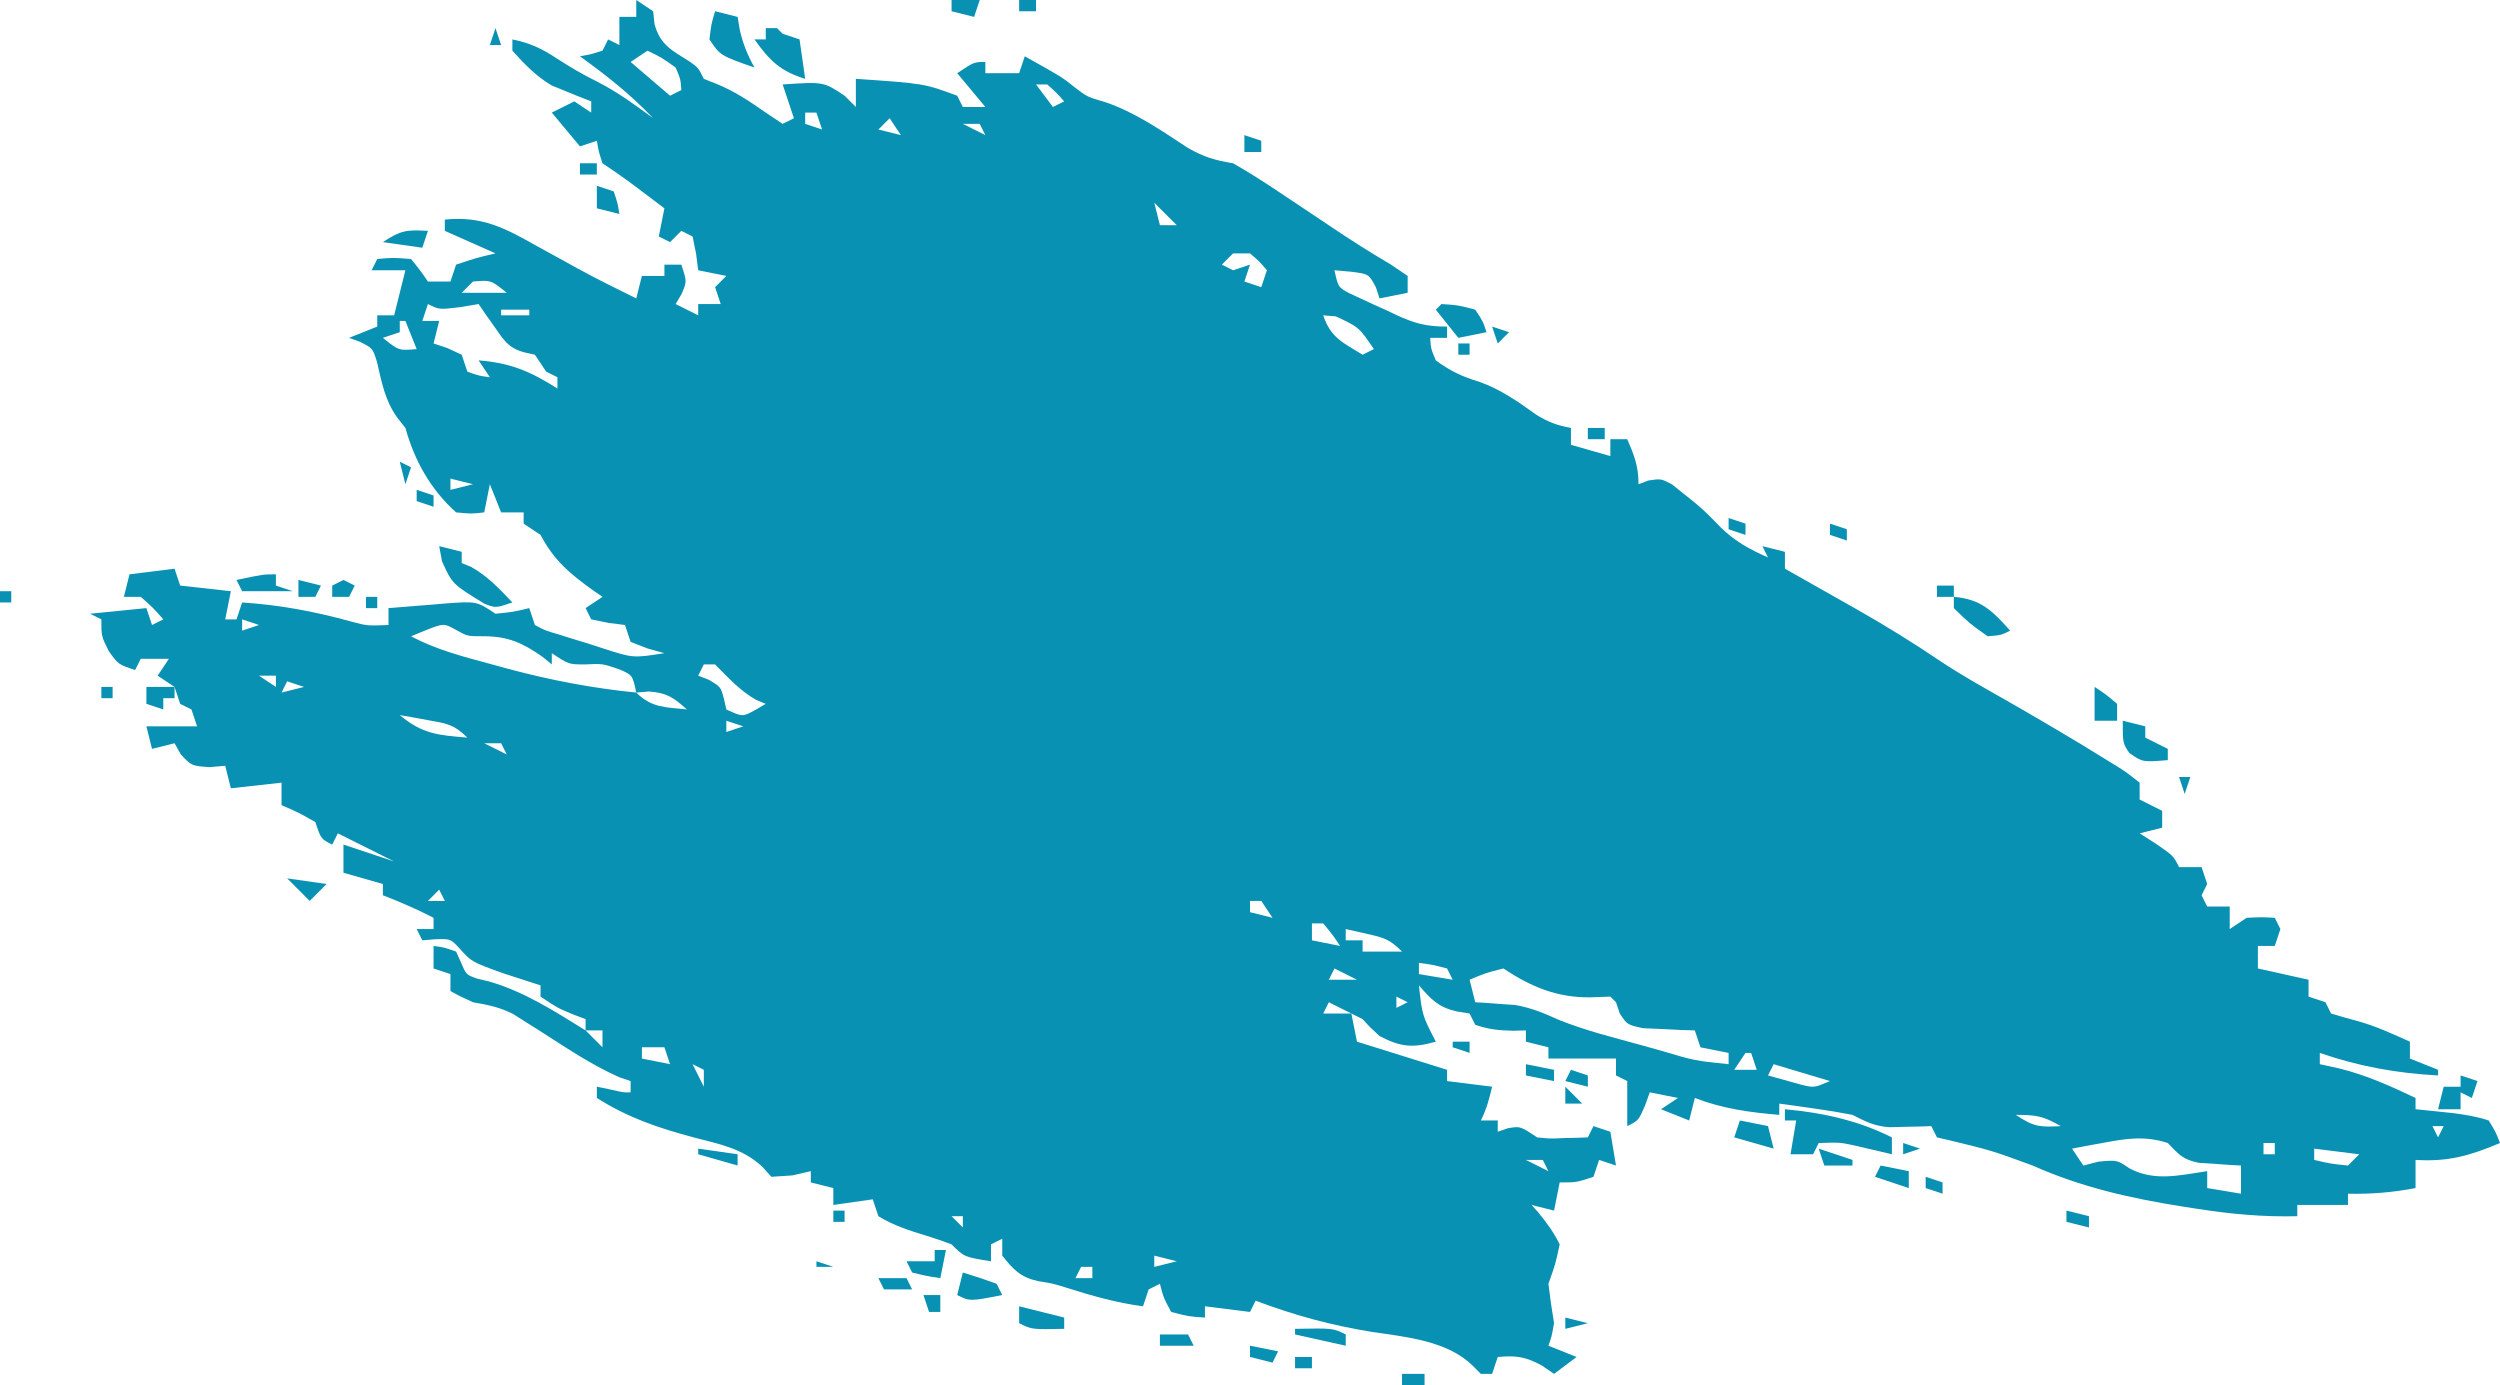 <?xml version="1.0" encoding="UTF-8"?>
<svg version="1.1" xmlns="http://www.w3.org/2000/svg" width="444" height="246">
<path d="M0 0 C0.99 0.66 1.98 1.32 3 2 C3.083 2.763 3.165 3.526 3.25 4.312 C4.275 7.986 6.27 8.914 9.406 10.887 C11 12 11 12 12 14 C13.083 14.433 13.083 14.433 14.188 14.875 C17.469 16.188 20.104 17.985 23 20 C23.99 20.66 24.98 21.32 26 22 C26.99 21.505 26.99 21.505 28 21 C27.01 18.03 27.01 18.03 26 15 C33.262 14.508 33.262 14.508 37 17 C37.99 17.99 37.99 17.99 39 19 C39 18.34 39 17.68 39 17 C39 16.01 39 15.02 39 14 C51.14 14.834 51.14 14.834 57 17 C57.33 17.66 57.66 18.32 58 19 C59.32 19 60.64 19 62 19 C60.35 17.02 58.7 15.04 57 13 C60 11 60 11 62 11 C62 11.66 62 12.32 62 13 C63.98 13 65.96 13 68 13 C68.33 12.01 68.66 11.02 69 10 C75.613 13.688 75.613 13.688 77.938 15.562 C80.101 17.21 80.101 17.21 83.438 18.188 C88.751 20.035 93.272 23.199 97.949 26.258 C100.818 27.896 102.795 28.476 106 29 C108.759 30.584 111.36 32.231 114 34 C115.19 34.793 116.38 35.586 117.57 36.379 C119.542 37.692 121.511 39.008 123.476 40.33 C126.911 42.637 130.368 44.844 133.938 46.938 C134.948 47.618 135.959 48.299 137 49 C137 49.99 137 50.98 137 52 C134.525 52.495 134.525 52.495 132 53 C131.794 52.361 131.588 51.721 131.375 51.062 C130.105 48.651 130.105 48.651 126.875 48.25 C125.926 48.167 124.978 48.085 124 48 C124.662 51.013 124.662 51.013 126.602 52.062 C127.269 52.372 127.937 52.681 128.625 53 C129.344 53.335 130.064 53.67 130.805 54.016 C131.891 54.503 131.891 54.503 133 55 C133.642 55.304 134.284 55.608 134.945 55.922 C138.276 57.45 140.258 58 144 58 C144 58.66 144 59.32 144 60 C143.01 60 142.02 60 141 60 C141.122 61.915 141.122 61.915 142 64 C144.518 65.871 146.743 66.924 149.75 67.812 C153.601 69.22 156.535 71.28 159.852 73.66 C161.945 74.966 163.59 75.558 166 76 C166 76.99 166 77.98 166 79 C168.31 79.66 170.62 80.32 173 81 C173 80.01 173 79.02 173 78 C173.99 78 174.98 78 176 78 C177.257 80.906 178 82.796 178 86 C178.579 85.781 179.158 85.562 179.754 85.336 C182 85 182 85 183.965 86.039 C184.616 86.562 185.267 87.086 185.938 87.625 C186.984 88.458 186.984 88.458 188.051 89.309 C190 91 190 91 192.625 93.688 C195.218 96.212 197.707 97.545 201 99 C200.67 98.34 200.34 97.68 200 97 C201.32 97.33 202.64 97.66 204 98 C204 98.99 204 99.98 204 101 C204.589 101.332 205.178 101.664 205.785 102.006 C208.504 103.542 211.221 105.084 213.938 106.625 C214.864 107.147 215.79 107.669 216.744 108.207 C221.909 111.143 226.899 114.221 231.813 117.558 C235.501 119.99 239.345 122.137 243.188 124.312 C249.241 127.79 255.27 131.295 261.188 135 C261.781 135.361 262.375 135.723 262.987 136.095 C264.605 137.125 264.605 137.125 267 139 C267 139.99 267 140.98 267 142 C268.32 142.66 269.64 143.32 271 144 C271 144.99 271 145.98 271 147 C269.68 147.33 268.36 147.66 267 148 C267.969 148.619 268.939 149.238 269.938 149.875 C273 152 273 152 274 154 C275.32 154 276.64 154 278 154 C278.33 154.99 278.66 155.98 279 157 C278.67 157.66 278.34 158.32 278 159 C278.33 159.66 278.66 160.32 279 161 C280.32 161 281.64 161 283 161 C283 162.32 283 163.64 283 165 C284.485 164.01 284.485 164.01 286 163 C288.688 162.875 288.688 162.875 291 163 C291.33 163.66 291.66 164.32 292 165 C291.67 165.99 291.34 166.98 291 168 C290.01 168 289.02 168 288 168 C288 169.32 288 170.64 288 172 C290.97 172.66 293.94 173.32 297 174 C297 174.99 297 175.98 297 177 C297.99 177.33 298.98 177.66 300 178 C300.33 178.66 300.66 179.32 301 180 C302.664 180.499 304.33 180.991 306.012 181.426 C309.142 182.33 312.03 183.666 315 185 C315 185.99 315 186.98 315 188 C316.65 188.66 318.3 189.32 320 190 C320 190.33 320 190.66 320 191 C312.609 190.592 306.002 189.415 299 187 C299 187.66 299 188.32 299 189 C300.134 189.248 301.269 189.495 302.438 189.75 C307.225 190.932 311.561 192.883 316 195 C316 195.66 316 196.32 316 197 C316.603 197.061 317.207 197.121 317.828 197.184 C318.627 197.267 319.427 197.351 320.25 197.438 C321.433 197.559 321.433 197.559 322.641 197.684 C324.849 197.98 326.886 198.295 329 199 C330.25 201.062 330.25 201.062 331 203 C325.64 205.257 321.802 206.363 316 206 C316 207.65 316 209.3 316 211 C311.936 211.774 308.136 212.098 304 212 C304 212.66 304 213.32 304 214 C301.03 214 298.06 214 295 214 C295 214.66 295 215.32 295 216 C288.939 216.147 283.235 215.625 277.25 214.688 C275.934 214.484 275.934 214.484 274.591 214.277 C265.287 212.796 256.63 210.853 248 207 C240.714 204.331 240.714 204.331 233.195 202.508 C232.471 202.34 231.746 202.173 231 202 C230.67 201.34 230.34 200.68 230 200 C229.325 200.023 228.649 200.046 227.953 200.07 C227.061 200.088 226.169 200.106 225.25 200.125 C224.368 200.148 223.487 200.171 222.578 200.195 C219.808 199.985 218.447 199.242 216 198 C213.761 197.562 211.509 197.191 209.25 196.875 C207.494 196.624 207.494 196.624 205.703 196.367 C204.811 196.246 203.919 196.125 203 196 C203 196.66 203 197.32 203 198 C197.727 197.555 192.982 196.916 188 195 C187.67 196.32 187.34 197.64 187 199 C185.35 198.34 183.7 197.68 182 197 C183.485 196.01 183.485 196.01 185 195 C183.35 194.67 181.7 194.34 180 194 C179.711 194.804 179.423 195.609 179.125 196.438 C178 199 178 199 176 200 C176 197.36 176 194.72 176 192 C175.34 191.67 174.68 191.34 174 191 C174 190.01 174 189.02 174 188 C170.04 188 166.08 188 162 188 C162 187.34 162 186.68 162 186 C160.68 185.67 159.36 185.34 158 185 C158 184.34 158 183.68 158 183 C156.886 183.031 156.886 183.031 155.75 183.062 C153.269 183.006 151.329 182.832 149 182 C148.67 181.34 148.34 180.68 148 180 C146.855 179.814 146.855 179.814 145.688 179.625 C142.405 178.862 141.179 177.501 139 175 C139.582 180.309 139.582 180.309 142 185 C137.947 186.158 135.737 185.967 132 184 C130.312 182.438 130.312 182.438 129 181 C128.34 180.67 127.68 180.34 127 180 C127.33 181.65 127.66 183.3 128 185 C135.92 187.475 135.92 187.475 144 190 C144 190.66 144 191.32 144 192 C146.64 192.33 149.28 192.66 152 193 C151.494 195.169 151 197 150 199 C150.99 199 151.98 199 153 199 C153 199.66 153 200.32 153 201 C153.598 200.794 154.196 200.588 154.812 200.375 C157 200 157 200 160 202 C162.286 202.241 162.286 202.241 164.688 202.125 C165.496 202.107 166.304 202.089 167.137 202.07 C167.752 202.047 168.366 202.024 169 202 C169.33 201.34 169.66 200.68 170 200 C170.99 200.33 171.98 200.66 173 201 C173.33 202.98 173.66 204.96 174 207 C173.01 206.67 172.02 206.34 171 206 C170.67 206.99 170.34 207.98 170 209 C167 210 167 210 164 210 C163.67 211.65 163.34 213.3 163 215 C161.68 214.67 160.36 214.34 159 214 C159.576 214.636 159.576 214.636 160.164 215.285 C161.691 217.142 162.942 218.838 164 221 C163.25 224.5 163.25 224.5 162 228 C162.278 230.341 162.605 232.676 163 235 C162.562 237.438 162.562 237.438 162 239 C163.65 239.66 165.3 240.32 167 241 C165.68 241.99 164.36 242.98 163 244 C162.278 243.505 161.556 243.01 160.812 242.5 C157.852 240.921 156.287 240.718 153 241 C152.67 241.99 152.34 242.98 152 244 C151.34 244 150.68 244 150 244 C149.539 243.538 149.079 243.076 148.604 242.6 C144.124 238.132 136.759 237.445 130.75 236.562 C123.548 235.41 116.835 233.594 110 231 C109.67 231.66 109.34 232.32 109 233 C106.36 232.67 103.72 232.34 101 232 C101 232.66 101 233.32 101 234 C98.125 233.812 98.125 233.812 95 233 C93.625 230.438 93.625 230.438 93 228 C92.34 228.33 91.68 228.66 91 229 C90.67 229.99 90.34 230.98 90 232 C85.308 231.383 80.962 230.14 76.465 228.719 C73.988 227.949 73.988 227.949 71.336 227.523 C68.212 226.824 66.966 225.475 65 223 C65 222.01 65 221.02 65 220 C64.34 220.33 63.68 220.66 63 221 C63 221.99 63 222.98 63 224 C58.25 223.25 58.25 223.25 56 221 C54.562 220.445 53.099 219.951 51.625 219.5 C48.593 218.567 45.711 217.672 43 216 C42.67 215.01 42.34 214.02 42 213 C39.69 213.33 37.38 213.66 35 214 C35 213.01 35 212.02 35 211 C33.68 210.67 32.36 210.34 31 210 C31 209.34 31 208.68 31 208 C29.391 208.371 29.391 208.371 27.75 208.75 C26.512 208.833 25.275 208.915 24 209 C23.465 208.407 22.93 207.814 22.379 207.203 C18.833 203.919 14.791 203.215 10.188 202 C3.879 200.313 -1.462 198.506 -7 195 C-7 194.34 -7 193.68 -7 193 C-6.196 193.165 -5.391 193.33 -4.562 193.5 C-2.272 194.032 -2.272 194.032 -1 194 C-1 193.34 -1 192.68 -1 192 C-1.959 191.677 -1.959 191.677 -2.938 191.348 C-8.074 189.087 -12.685 185.916 -17.406 182.9 C-18.566 182.174 -18.566 182.174 -19.75 181.434 C-20.794 180.769 -20.794 180.769 -21.859 180.092 C-24.238 178.879 -26.381 178.456 -29 178 C-31.312 176.938 -31.312 176.938 -33 176 C-33 175.01 -33 174.02 -33 173 C-33.99 172.67 -34.98 172.34 -36 172 C-36 170.68 -36 169.36 -36 168 C-34.125 168.25 -34.125 168.25 -32 169 C-31.706 169.648 -31.412 170.297 -31.109 170.965 C-30.198 173.119 -30.198 173.119 -28.258 173.801 C-27.554 173.97 -26.85 174.139 -26.125 174.312 C-19.84 176.137 -14.533 179.583 -9 183 C-9 182.34 -9 181.68 -9 181 C-9.763 180.711 -10.526 180.423 -11.312 180.125 C-14 179 -14 179 -17 177 C-17 176.34 -17 175.68 -17 175 C-17.603 174.807 -18.207 174.613 -18.828 174.414 C-19.627 174.154 -20.427 173.893 -21.25 173.625 C-22.039 173.37 -22.828 173.115 -23.641 172.852 C-29.277 170.817 -29.277 170.817 -31.438 168.375 C-32.991 166.728 -32.991 166.728 -35.688 166.812 C-36.451 166.874 -37.214 166.936 -38 167 C-38.33 166.34 -38.66 165.68 -39 165 C-38.01 165 -37.02 165 -36 165 C-36 164.34 -36 163.68 -36 163 C-38.937 161.477 -41.917 160.199 -45 159 C-45 158.34 -45 157.68 -45 157 C-47.31 156.34 -49.62 155.68 -52 155 C-52 153.35 -52 151.7 -52 150 C-49.03 150.99 -46.06 151.98 -43 153 C-46.3 151.35 -49.6 149.7 -53 148 C-53.33 148.66 -53.66 149.32 -54 150 C-56 149 -56 149 -57 146 C-60 144.291 -60 144.291 -63 143 C-63 141.68 -63 140.36 -63 139 C-65.97 139.33 -68.94 139.66 -72 140 C-72.495 138.02 -72.495 138.02 -73 136 C-73.928 136.083 -74.856 136.165 -75.812 136.25 C-79 136 -79 136 -80.875 134 C-81.246 133.34 -81.618 132.68 -82 132 C-83.32 132.33 -84.64 132.66 -86 133 C-86.33 131.68 -86.66 130.36 -87 129 C-84.03 129 -81.06 129 -78 129 C-78.33 128.01 -78.66 127.02 -79 126 C-79.66 125.67 -80.32 125.34 -81 125 C-81.33 124.01 -81.66 123.02 -82 122 C-82.99 121.34 -83.98 120.68 -85 120 C-84.34 119.01 -83.68 118.02 -83 117 C-84.65 117 -86.3 117 -88 117 C-88.495 117.99 -88.495 117.99 -89 119 C-92 118 -92 118 -93.688 115.625 C-95 113 -95 113 -95 110 C-95.66 109.67 -96.32 109.34 -97 109 C-92.05 108.505 -92.05 108.505 -87 108 C-86.67 108.99 -86.34 109.98 -86 111 C-85.01 110.505 -85.01 110.505 -84 110 C-85.812 107.938 -85.812 107.938 -88 106 C-88.99 106 -89.98 106 -91 106 C-90.67 104.68 -90.34 103.36 -90 102 C-87.36 101.67 -84.72 101.34 -82 101 C-81.67 101.99 -81.34 102.98 -81 104 C-78.03 104.33 -75.06 104.66 -72 105 C-72.33 106.65 -72.66 108.3 -73 110 C-72.34 110 -71.68 110 -71 110 C-70.505 108.515 -70.505 108.515 -70 107 C-63.317 107.429 -57.12 108.599 -50.664 110.379 C-47.807 111.151 -47.807 111.151 -44 111 C-44 110.01 -44 109.02 -44 108 C-41.396 107.778 -38.793 107.572 -36.188 107.375 C-35.45 107.311 -34.712 107.246 -33.951 107.18 C-28.34 106.773 -28.34 106.773 -25 109 C-21.858 108.685 -21.858 108.685 -19 108 C-18.67 108.99 -18.34 109.98 -18 111 C-16.164 111.989 -16.164 111.989 -13.887 112.641 C-13.051 112.906 -12.215 113.172 -11.354 113.445 C-10.034 113.844 -10.034 113.844 -8.688 114.25 C-7.819 114.531 -6.951 114.812 -6.057 115.102 C-0.573 116.886 -0.573 116.886 5 116 C4.031 115.732 3.061 115.464 2.062 115.188 C1.052 114.796 0.041 114.404 -1 114 C-1.33 113.01 -1.66 112.02 -2 111 C-3.454 110.814 -3.454 110.814 -4.938 110.625 C-5.948 110.419 -6.959 110.213 -8 110 C-8.33 109.34 -8.66 108.68 -9 108 C-8.01 107.34 -7.02 106.68 -6 106 C-6.543 105.625 -7.085 105.25 -7.645 104.863 C-11.78 101.905 -14.59 99.567 -17 95 C-18.485 94.01 -18.485 94.01 -20 93 C-20 92.34 -20 91.68 -20 91 C-21.32 91 -22.64 91 -24 91 C-24.66 89.35 -25.32 87.7 -26 86 C-26.33 87.65 -26.66 89.3 -27 91 C-29.27 91.258 -29.27 91.258 -32 91 C-36.546 86.901 -39.367 81.852 -41 76 C-41.481 75.39 -41.962 74.781 -42.457 74.152 C-44.659 71.08 -45.2 67.88 -46.059 64.242 C-46.815 61.834 -46.815 61.834 -49.098 60.695 C-50.039 60.351 -50.039 60.351 -51 60 C-49.35 59.34 -47.7 58.68 -46 58 C-46 57.34 -46 56.68 -46 56 C-45.01 56 -44.02 56 -43 56 C-42.34 53.36 -41.68 50.72 -41 48 C-42.98 48 -44.96 48 -47 48 C-46.505 47.01 -46.505 47.01 -46 46 C-43.188 45.75 -43.188 45.75 -40 46 C-38.375 48 -38.375 48 -37 50 C-35.68 50 -34.36 50 -33 50 C-32.67 49.01 -32.34 48.02 -32 47 C-28.438 45.812 -28.438 45.812 -25 45 C-29.455 43.02 -29.455 43.02 -34 41 C-34 40.34 -34 39.68 -34 39 C-27.355 38.322 -23.273 40.521 -17.562 43.75 C-15.939 44.641 -14.315 45.532 -12.691 46.422 C-11.522 47.071 -11.522 47.071 -10.329 47.732 C-6.93 49.582 -3.472 51.294 0 53 C0.33 51.68 0.66 50.36 1 49 C2.32 49 3.64 49 5 49 C5 48.34 5 47.68 5 47 C5.99 47 6.98 47 8 47 C9 50 9 50 8.062 52.188 C7.712 52.786 7.361 53.384 7 54 C8.32 54.66 9.64 55.32 11 56 C11 55.34 11 54.68 11 54 C12.32 54 13.64 54 15 54 C14.67 53.01 14.34 52.02 14 51 C14.99 50.01 14.99 50.01 16 49 C14.35 48.67 12.7 48.34 11 48 C10.876 47.031 10.752 46.061 10.625 45.062 C10.316 43.547 10.316 43.547 10 42 C9.34 41.67 8.68 41.34 8 41 C7.01 41.99 7.01 41.99 6 43 C5.34 42.67 4.68 42.34 4 42 C4.33 40.35 4.66 38.7 5 37 C3.73 36.041 2.459 35.083 1.188 34.125 C0.48 33.591 -0.228 33.058 -0.957 32.508 C-2.605 31.292 -4.296 30.136 -6 29 C-6.688 26.875 -6.688 26.875 -7 25 C-8.485 25.495 -8.485 25.495 -10 26 C-11.65 24.02 -13.3 22.04 -15 20 C-13.68 19.34 -12.36 18.68 -11 18 C-10.01 18.66 -9.02 19.32 -8 20 C-8 19.34 -8 18.68 -8 18 C-8.742 17.711 -9.485 17.422 -10.25 17.125 C-11.611 16.568 -11.611 16.568 -13 16 C-13.99 15.598 -13.99 15.598 -15 15.188 C-17.806 13.522 -19.826 11.416 -22 9 C-22 8.34 -22 7.68 -22 7 C-18.912 7.618 -16.743 8.64 -14.125 10.375 C-11.747 11.914 -9.49 13.25 -6.938 14.5 C-3.324 16.345 -0.26 18.588 3 21 C-0.97 16.782 -5.308 13.388 -10 10 C-9.361 9.876 -8.721 9.752 -8.062 9.625 C-7.382 9.419 -6.701 9.213 -6 9 C-5.67 8.34 -5.34 7.68 -5 7 C-4.01 7.495 -4.01 7.495 -3 8 C-3 6.35 -3 4.7 -3 3 C-2.01 3 -1.02 3 0 3 C0 2.01 0 1.02 0 0 Z M2 9 C1.01 9.66 0.02 10.32 -1 11 C1.31 12.98 3.62 14.96 6 17 C6.66 16.67 7.32 16.34 8 16 C7.878 14.085 7.878 14.085 7 12 C4.521 10.229 4.521 10.229 2 9 Z M71 15 C71.99 16.32 72.98 17.64 74 19 C74.66 18.67 75.32 18.34 76 18 C74.625 16.458 74.625 16.458 73 15 C72.34 15 71.68 15 71 15 Z M30 20 C30 20.66 30 21.32 30 22 C30.99 22.33 31.98 22.66 33 23 C32.67 22.01 32.34 21.02 32 20 C31.34 20 30.68 20 30 20 Z M45 21 C44.34 21.66 43.68 22.32 43 23 C44.32 23.33 45.64 23.66 47 24 C46.34 23.01 45.68 22.02 45 21 Z M58 22 C59.98 22.99 59.98 22.99 62 24 C61.67 23.34 61.34 22.68 61 22 C60.01 22 59.02 22 58 22 Z M92 36 C92.33 37.32 92.66 38.64 93 40 C93.99 40 94.98 40 96 40 C94.68 38.68 93.36 37.36 92 36 Z M106 45 C105.34 45.66 104.68 46.32 104 47 C104.99 47.495 104.99 47.495 106 48 C106.99 47.67 107.98 47.34 109 47 C108.67 47.99 108.34 48.98 108 50 C108.99 50.33 109.98 50.66 111 51 C111.33 50.01 111.66 49.02 112 48 C110.688 46.438 110.688 46.438 109 45 C108.01 45 107.02 45 106 45 Z M-29 50 C-29.66 50.66 -30.32 51.32 -31 52 C-28.36 52 -25.72 52 -23 52 C-25.815 49.723 -25.815 49.723 -29 50 Z M-37 54 C-37.33 54.99 -37.66 55.98 -38 57 C-37.01 57 -36.02 57 -35 57 C-35.33 58.32 -35.66 59.64 -36 61 C-35.196 61.268 -34.391 61.536 -33.562 61.812 C-32.717 62.204 -31.871 62.596 -31 63 C-30.67 63.99 -30.34 64.98 -30 66 C-27.985 66.733 -27.985 66.733 -26 67 C-26.66 66.01 -27.32 65.02 -28 64 C-22.293 64.466 -18.841 65.938 -14 69 C-14 68.34 -14 67.68 -14 67 C-14.66 66.67 -15.32 66.34 -16 66 C-16.66 65.01 -17.32 64.02 -18 63 C-18.634 62.857 -19.268 62.714 -19.922 62.566 C-22.791 61.784 -23.571 60.341 -25.25 57.938 C-25.771 57.204 -26.292 56.471 -26.828 55.715 C-27.215 55.149 -27.602 54.583 -28 54 C-29.671 54.278 -29.671 54.278 -31.375 54.562 C-35 55 -35 55 -37 54 Z M-24 55 C-24 55.33 -24 55.66 -24 56 C-22.35 56 -20.7 56 -19 56 C-19 55.67 -19 55.34 -19 55 C-20.65 55 -22.3 55 -24 55 Z M122 56 C123.333 60 125.496 60.838 129 63 C129.66 62.67 130.32 62.34 131 62 C128.371 58.12 128.371 58.12 124.25 56.188 C123.136 56.095 123.136 56.095 122 56 Z M-42 57 C-42 57.66 -42 58.32 -42 59 C-42.99 59.33 -43.98 59.66 -45 60 C-42.185 62.277 -42.185 62.277 -39 62 C-39.66 60.35 -40.32 58.7 -41 57 C-41.33 57 -41.66 57 -42 57 Z M-33 85 C-33 85.66 -33 86.32 -33 87 C-31.68 86.67 -30.36 86.34 -29 86 C-30.32 85.67 -31.64 85.34 -33 85 Z M-70 110 C-70 110.66 -70 111.32 -70 112 C-69.01 111.67 -68.02 111.34 -67 111 C-67.99 110.67 -68.98 110.34 -70 110 Z M-37.25 111.875 C-38.611 112.432 -38.611 112.432 -40 113 C-35.422 115.443 -30.611 116.643 -25.625 118 C-24.646 118.268 -23.667 118.535 -22.658 118.811 C-15.141 120.812 -7.75 122.233 0 123 C-0.668 119.858 -0.668 119.858 -3.188 118.812 C-6.012 117.855 -6.012 117.855 -9.125 118 C-12 118 -12 118 -15 116 C-15 116.66 -15 117.32 -15 118 C-15.557 117.546 -16.114 117.093 -16.688 116.625 C-20.15 114.192 -22.791 113 -27.062 113 C-30 113 -30 113 -32 111.875 C-34.163 110.681 -34.163 110.681 -37.25 111.875 Z M12 118 C11.67 118.66 11.34 119.32 11 120 C11.639 120.248 12.279 120.495 12.938 120.75 C15 122 15 122 15.562 124.062 C15.707 124.702 15.851 125.341 16 126 C18.892 127.333 18.892 127.333 21.188 126.062 C21.786 125.712 22.384 125.361 23 125 C22.443 124.773 21.886 124.546 21.312 124.312 C18.381 122.649 16.374 120.374 14 118 C13.34 118 12.68 118 12 118 Z M-67 120 C-65.515 120.99 -65.515 120.99 -64 122 C-64 121.34 -64 120.68 -64 120 C-64.99 120 -65.98 120 -67 120 Z M-62 121 C-62.33 121.66 -62.66 122.32 -63 123 C-61.68 122.67 -60.36 122.34 -59 122 C-59.99 121.67 -60.98 121.34 -62 121 Z M0 123 C2.762 125.762 5.207 125.579 9 126 C6.64 123.903 5.454 123.031 2.25 122.812 C1.508 122.874 0.765 122.936 0 123 Z M-42 127 C-37.969 130.387 -35.143 130.571 -30 131 C-32.421 128.579 -33.801 128.472 -37.125 127.875 C-38.035 127.707 -38.945 127.54 -39.883 127.367 C-40.581 127.246 -41.28 127.125 -42 127 Z M16 128 C16 128.66 16 129.32 16 130 C16.99 129.67 17.98 129.34 19 129 C18.01 128.67 17.02 128.34 16 128 Z M-72 131 C-72 134 -72 134 -72 134 Z M-27 132 C-25.02 132.99 -25.02 132.99 -23 134 C-23.33 133.34 -23.66 132.68 -24 132 C-24.99 132 -25.98 132 -27 132 Z M-35 158 C-35.66 158.66 -36.32 159.32 -37 160 C-36.01 160 -35.02 160 -34 160 C-34.33 159.34 -34.66 158.68 -35 158 Z M109 160 C109 160.66 109 161.32 109 162 C110.32 162.33 111.64 162.66 113 163 C112.34 162.01 111.68 161.02 111 160 C110.34 160 109.68 160 109 160 Z M120 164 C120 164.99 120 165.98 120 167 C121.65 167.33 123.3 167.66 125 168 C123.637 165.96 123.637 165.96 122 164 C121.34 164 120.68 164 120 164 Z M126 165 C126 165.66 126 166.32 126 167 C126.99 167 127.98 167 129 167 C129 167.66 129 168.32 129 169 C131.31 169 133.62 169 136 169 C133.802 166.802 132.825 166.541 129.875 165.875 C128.596 165.586 127.317 165.298 126 165 Z M139 171 C139 171.66 139 172.32 139 173 C141.97 173.495 141.97 173.495 145 174 C144.67 173.34 144.34 172.68 144 172 C141.473 171.344 141.473 171.344 139 171 Z M124 172 C123.67 172.66 123.34 173.32 123 174 C124.65 174 126.3 174 128 174 C126.68 173.34 125.36 172.68 124 172 Z M154 172 C150.837 172.804 150.837 172.804 148 174 C148.33 175.32 148.66 176.64 149 178 C149.641 178.037 150.281 178.075 150.941 178.113 C151.806 178.179 152.671 178.245 153.562 178.312 C154.833 178.4 154.833 178.4 156.129 178.488 C158.962 178.993 161.227 179.943 163.834 181.124 C168.657 183.074 173.741 184.307 178.75 185.688 C180.453 186.168 180.453 186.168 182.191 186.658 C188.012 188.386 188.012 188.386 194 189 C194 188.34 194 187.68 194 187 C191.525 186.505 191.525 186.505 189 186 C188.505 184.515 188.505 184.515 188 183 C187.157 182.974 186.314 182.948 185.445 182.922 C183.802 182.837 183.802 182.837 182.125 182.75 C181.034 182.704 179.944 182.657 178.82 182.609 C176 182 176 182 174.68 180.016 C174.455 179.35 174.231 178.685 174 178 C173.67 177.67 173.34 177.34 173 177 C171.237 177.062 171.237 177.062 169.438 177.125 C163.548 177.21 158.847 175.232 154 172 Z M135 177 C135 177.66 135 178.32 135 179 C135.66 178.67 136.32 178.34 137 178 C136.34 177.67 135.68 177.34 135 177 Z M123 178 C122.67 178.66 122.34 179.32 122 180 C123.65 180 125.3 180 127 180 C125.68 179.34 124.36 178.68 123 178 Z M-9 183 C-8.01 183.99 -7.02 184.98 -6 186 C-6 185.01 -6 184.02 -6 183 C-6.99 183 -7.98 183 -9 183 Z M1 186 C1 186.66 1 187.32 1 188 C3.475 188.495 3.475 188.495 6 189 C5.67 188.01 5.34 187.02 5 186 C3.68 186 2.36 186 1 186 Z M197 187 C196.01 188.485 196.01 188.485 195 190 C196.32 190 197.64 190 199 190 C198.67 189.01 198.34 188.02 198 187 C197.67 187 197.34 187 197 187 Z M10 189 C10.66 190.32 11.32 191.64 12 193 C12 192.01 12 191.02 12 190 C11.34 189.67 10.68 189.34 10 189 Z M202 189 C201.67 189.66 201.34 190.32 201 191 C202.258 191.351 203.516 191.701 204.812 192.062 C205.52 192.26 206.228 192.457 206.957 192.66 C209.192 193.196 209.192 193.196 212 192 C208.7 191.01 205.4 190.02 202 189 Z M12 197 C13 199 13 199 13 199 Z M245 198 C248.228 200.152 249.284 200.201 253 200 C249.912 198.235 248.767 198 245 198 Z M319 200 C319.33 200.66 319.66 201.32 320 202 C320.33 201.34 320.66 200.68 321 200 C320.34 200 319.68 200 319 200 Z M260.688 202.938 C259.085 203.229 259.085 203.229 257.449 203.527 C256.237 203.761 256.237 203.761 255 204 C255.99 205.485 255.99 205.485 257 207 C258.33 206.66 258.33 206.66 259.688 206.312 C263 206 263 206 265.188 207.5 C269.665 209.888 274.106 208.711 279 208 C279 208.99 279 209.98 279 211 C281.97 211.495 281.97 211.495 285 212 C285 210.35 285 208.7 285 207 C284.313 206.963 283.626 206.925 282.918 206.887 C282.017 206.821 281.116 206.755 280.188 206.688 C278.848 206.6 278.848 206.6 277.48 206.512 C274.597 205.917 274.003 205.045 272 203 C268.002 201.699 264.773 202.174 260.688 202.938 Z M289 203 C289 203.66 289 204.32 289 205 C289.66 205 290.32 205 291 205 C291 204.34 291 203.68 291 203 C290.34 203 289.68 203 289 203 Z M298 204 C298 204.66 298 205.32 298 206 C300.901 206.678 300.901 206.678 304 207 C304.66 206.34 305.32 205.68 306 205 C303.36 204.67 300.72 204.34 298 204 Z M158 206 C159.98 206.99 159.98 206.99 162 208 C161.67 207.34 161.34 206.68 161 206 C160.01 206 159.02 206 158 206 Z M56 216 C56.66 216.66 57.32 217.32 58 218 C58 217.34 58 216.68 58 216 C57.34 216 56.68 216 56 216 Z M92 223 C92 223.66 92 224.32 92 225 C93.32 224.67 94.64 224.34 96 224 C94.68 223.67 93.36 223.34 92 223 Z M79 225 C78.67 225.66 78.34 226.32 78 227 C78.99 227 79.98 227 81 227 C81 226.34 81 225.68 81 225 C80.34 225 79.68 225 79 225 Z " fill="#0891b2" transform="translate(113,0)"/>
<path d="M0 0 C6.689 0.608 12.953 1.976 19 5 C19 5.99 19 6.98 19 8 C18.397 7.856 17.793 7.711 17.172 7.562 C16.373 7.377 15.573 7.191 14.75 7 C13.961 6.814 13.172 6.629 12.359 6.438 C9.744 5.878 9.744 5.878 6 6 C5.67 6.66 5.34 7.32 5 8 C3.68 8 2.36 8 1 8 C1.33 6.02 1.66 4.04 2 2 C1.34 2 0.68 2 0 2 C0 1.34 0 0.68 0 0 Z " fill="#0891b2" transform="translate(317,197)"/>
<path d="M0 0 C1.32 0.33 2.64 0.66 4 1 C4 1.66 4 2.32 4 3 C4.835 3.34 4.835 3.34 5.688 3.688 C8.632 5.359 10.682 7.553 13 10 C10 11 10 11 8.027 10.215 C2.332 6.734 2.332 6.734 0.5 2.688 C0.335 1.801 0.17 0.914 0 0 Z " fill="#0891b2" transform="translate(78,97)"/>
<path d="M0 0 C0.66 0 1.32 0 2 0 C2.33 0.33 2.66 0.66 3 1 C3.99 1.33 4.98 1.66 6 2 C6.33 4.31 6.66 6.62 7 9 C2.581 7.65 0.657 5.739 -2 2 C-1.34 2 -0.68 2 0 2 C0 1.34 0 0.68 0 0 Z " fill="#0891b2" transform="translate(136,5)"/>
<path d="M0 0 C1.98 0.495 1.98 0.495 4 1 C4.124 1.742 4.247 2.485 4.375 3.25 C4.955 5.801 5.737 7.727 7 10 C0.906 7.859 0.906 7.859 -1 5 C-0.688 2.312 -0.688 2.312 0 0 Z " fill="#0891b2" transform="translate(127,2)"/>
<path d="M0 0 C2.938 0.188 2.938 0.188 6 1 C7.375 3.062 7.375 3.062 8 5 C6.35 5.33 4.7 5.66 3 6 C1.68 4.35 0.36 2.7 -1 1 C-0.67 0.67 -0.34 0.34 0 0 Z " fill="#0891b2" transform="translate(256,54)"/>
<path d="M0 0 C4.833 0.414 6.827 2.464 10 6 C8.375 6.812 8.375 6.812 6 7 C2.75 4.688 2.75 4.688 0 2 C0 1.34 0 0.68 0 0 Z " fill="#0891b2" transform="translate(347,106)"/>
<path d="M0 0 C1.32 0.33 2.64 0.66 4 1 C4 1.66 4 2.32 4 3 C5.32 3.66 6.64 4.32 8 5 C8 5.66 8 6.32 8 7 C3.526 7.363 3.526 7.363 1.188 5.75 C0 4 0 4 0 0 Z " fill="#0891b2" transform="translate(377,128)"/>
<path d="M0 0 C1.65 0.33 3.3 0.66 5 1 C5.33 2.32 5.66 3.64 6 5 C3.69 4.34 1.38 3.68 -1 3 C-0.67 2.01 -0.34 1.02 0 0 Z " fill="#0891b2" transform="translate(309,199)"/>
<path d="M0 0 C0.99 0.33 1.98 0.66 3 1 C2.67 1.99 2.34 2.98 2 4 C1.34 3.67 0.68 3.34 0 3 C0 3.99 0 4.98 0 6 C-1.32 6 -2.64 6 -4 6 C-3.67 4.68 -3.34 3.36 -3 2 C-2.01 2 -1.02 2 0 2 C0 1.34 0 0.68 0 0 Z " fill="#0891b2" transform="translate(437,191)"/>
<path d="M0 0 C2.02 0.602 4.021 1.273 6 2 C6.33 2.66 6.66 3.32 7 4 C1.25 5.125 1.25 5.125 -1 4 C-0.67 2.68 -0.34 1.36 0 0 Z " fill="#0891b2" transform="translate(171,226)"/>
<path d="M0 0 C0.66 0 1.32 0 2 0 C1.67 1.65 1.34 3.3 1 5 C-1.438 4.625 -1.438 4.625 -4 4 C-4.33 3.34 -4.66 2.68 -5 2 C-3.35 2 -1.7 2 0 2 C0 1.34 0 0.68 0 0 Z " fill="#0891b2" transform="translate(166,222)"/>
<path d="M0 0 C2.64 0.66 5.28 1.32 8 2 C8 2.66 8 3.32 8 4 C2.25 4.125 2.25 4.125 0 3 C0 2.01 0 1.02 0 0 Z " fill="#0891b2" transform="translate(181,232)"/>
<path d="M0 0 C2 1.312 2 1.312 4 3 C4 3.99 4 4.98 4 6 C2.68 6 1.36 6 0 6 C0 4.02 0 2.04 0 0 Z " fill="#0891b2" transform="translate(372,122)"/>
<path d="M0 0 C0 0.66 0 1.32 0 2 C0.99 2.33 1.98 2.66 3 3 C0.03 3 -2.94 3 -6 3 C-6.33 2.34 -6.66 1.68 -7 1 C-2.25 0 -2.25 0 0 0 Z " fill="#0891b2" transform="translate(49,102)"/>
<path d="M0 0 C-0.33 0.99 -0.66 1.98 -1 3 C-3.31 2.67 -5.62 2.34 -8 2 C-4.772 -0.152 -3.716 -0.201 0 0 Z " fill="#0891b2" transform="translate(76,41)"/>
<path d="M0 0 C6.75 -0.125 6.75 -0.125 9 1 C9 1.66 9 2.32 9 3 C4.545 2.01 4.545 2.01 0 1 C0 0.67 0 0.34 0 0 Z " fill="#0891b2" transform="translate(230,236)"/>
<path d="M0 0 C1.65 0.33 3.3 0.66 5 1 C5 1.99 5 2.98 5 4 C3.02 3.34 1.04 2.68 -1 2 C-0.67 1.34 -0.34 0.68 0 0 Z " fill="#0891b2" transform="translate(334,207)"/>
<path d="M0 0 C2.31 0.33 4.62 0.66 7 1 C5.515 2.485 5.515 2.485 4 4 C2.68 2.68 1.36 1.36 0 0 Z " fill="#0891b2" transform="translate(51,156)"/>
<path d="M0 0 C1.65 0 3.3 0 5 0 C5 0.66 5 1.32 5 2 C4.34 2 3.68 2 3 2 C3 2.66 3 3.32 3 4 C2.01 3.67 1.02 3.34 0 3 C0 2.01 0 1.02 0 0 Z " fill="#0891b2" transform="translate(26,122)"/>
<path d="M0 0 C2.31 0.33 4.62 0.66 7 1 C7 1.66 7 2.32 7 3 C4.69 2.34 2.38 1.68 0 1 C0 0.67 0 0.34 0 0 Z " fill="#0891b2" transform="translate(124,204)"/>
<path d="M0 0 C2.475 0.495 2.475 0.495 5 1 C5 1.66 5 2.32 5 3 C3.35 2.67 1.7 2.34 0 2 C0 1.34 0 0.68 0 0 Z " fill="#0891b2" transform="translate(271,189)"/>
<path d="M0 0 C0.99 0.33 1.98 0.66 3 1 C3.688 3.062 3.688 3.062 4 5 C2.68 4.67 1.36 4.34 0 4 C0 2.68 0 1.36 0 0 Z " fill="#0891b2" transform="translate(106,33)"/>
<path d="M0 0 C1.65 0 3.3 0 5 0 C4.67 0.99 4.34 1.98 4 3 C2.68 2.67 1.36 2.34 0 2 C0 1.34 0 0.68 0 0 Z " fill="#0891b2" transform="translate(169,0)"/>
<path d="M0 0 C2.475 0.495 2.475 0.495 5 1 C4.67 1.66 4.34 2.32 4 3 C2.68 2.67 1.36 2.34 0 2 C0 1.34 0 0.68 0 0 Z " fill="#0891b2" transform="translate(222,239)"/>
<path d="M0 0 C1.65 0 3.3 0 5 0 C5.33 0.66 5.66 1.32 6 2 C4.02 2 2.04 2 0 2 C0 1.34 0 0.68 0 0 Z " fill="#0891b2" transform="translate(206,237)"/>
<path d="M0 0 C1.65 0 3.3 0 5 0 C5.33 0.66 5.66 1.32 6 2 C4.35 2 2.7 2 1 2 C0.67 1.34 0.34 0.68 0 0 Z " fill="#0891b2" transform="translate(156,227)"/>
<path d="M0 0 C1.98 0.66 3.96 1.32 6 2 C6 2.33 6 2.66 6 3 C4.35 3 2.7 3 1 3 C0.67 2.01 0.34 1.02 0 0 Z " fill="#0891b2" transform="translate(323,204)"/>
<path d="M0 0 C1.32 0.33 2.64 0.66 4 1 C3.67 1.66 3.34 2.32 3 3 C2.01 3 1.02 3 0 3 C0 2.01 0 1.02 0 0 Z " fill="#0891b2" transform="translate(53,103)"/>
<path d="M0 0 C0.99 0.33 1.98 0.66 3 1 C3 1.66 3 2.32 3 3 C1.68 2.67 0.36 2.34 -1 2 C-0.67 1.34 -0.34 0.68 0 0 Z " fill="#0891b2" transform="translate(279,190)"/>
<path d="M0 0 C1.32 0 2.64 0 4 0 C4 0.66 4 1.32 4 2 C2.68 2 1.36 2 0 2 C0 1.34 0 0.68 0 0 Z " fill="#0891b2" transform="translate(249,244)"/>
<path d="M0 0 C1.32 0.33 2.64 0.66 4 1 C4 1.66 4 2.32 4 3 C2.68 2.67 1.36 2.34 0 2 C0 1.34 0 0.68 0 0 Z " fill="#0891b2" transform="translate(367,215)"/>
<path d="M0 0 C0.66 0.33 1.32 0.66 2 1 C1.67 1.66 1.34 2.32 1 3 C0.01 3 -0.98 3 -2 3 C-2 2.34 -2 1.68 -2 1 C-1.34 0.67 -0.68 0.34 0 0 Z " fill="#0891b2" transform="translate(61,103)"/>
<path d="M0 0 C0.99 0.33 1.98 0.66 3 1 C3 1.66 3 2.32 3 3 C2.01 3 1.02 3 0 3 C0 2.01 0 1.02 0 0 Z " fill="#0891b2" transform="translate(221,24)"/>
<path d="M0 0 C1.32 0.33 2.64 0.66 4 1 C2.68 1.33 1.36 1.66 0 2 C0 1.34 0 0.68 0 0 Z " fill="#0891b2" transform="translate(278,234)"/>
<path d="M0 0 C0.99 0 1.98 0 3 0 C3 0.99 3 1.98 3 3 C2.34 3 1.68 3 1 3 C0.67 2.01 0.34 1.02 0 0 Z " fill="#0891b2" transform="translate(164,230)"/>
<path d="M0 0 C0.99 0.33 1.98 0.66 3 1 C3 1.66 3 2.32 3 3 C2.01 2.67 1.02 2.34 0 2 C0 1.34 0 0.68 0 0 Z " fill="#0891b2" transform="translate(342,209)"/>
<path d="M0 0 C0.99 0.99 1.98 1.98 3 3 C2.01 3 1.02 3 0 3 C0 2.01 0 1.02 0 0 Z " fill="#0891b2" transform="translate(278,193)"/>
<path d="M0 0 C0.99 0.33 1.98 0.66 3 1 C3 1.66 3 2.32 3 3 C2.01 2.67 1.02 2.34 0 2 C0 1.34 0 0.68 0 0 Z " fill="#0891b2" transform="translate(325,93)"/>
<path d="M0 0 C0.99 0.33 1.98 0.66 3 1 C3 1.66 3 2.32 3 3 C2.01 2.67 1.02 2.34 0 2 C0 1.34 0 0.68 0 0 Z " fill="#0891b2" transform="translate(307,92)"/>
<path d="M0 0 C0.99 0.33 1.98 0.66 3 1 C3 1.66 3 2.32 3 3 C2.01 2.67 1.02 2.34 0 2 C0 1.34 0 0.68 0 0 Z " fill="#0891b2" transform="translate(74,87)"/>
<path d="M0 0 C0.99 0 1.98 0 3 0 C3 0.66 3 1.32 3 2 C2.01 2 1.02 2 0 2 C0 1.34 0 0.68 0 0 Z " fill="#0891b2" transform="translate(230,241)"/>
<path d="M0 0 C0.99 0 1.98 0 3 0 C3 0.66 3 1.32 3 2 C2.01 2 1.02 2 0 2 C0 1.34 0 0.68 0 0 Z " fill="#0891b2" transform="translate(344,104)"/>
<path d="M0 0 C0.99 0.495 0.99 0.495 2 1 C1.67 1.99 1.34 2.98 1 4 C0.67 2.68 0.34 1.36 0 0 Z " fill="#0891b2" transform="translate(71,82)"/>
<path d="M0 0 C0.99 0 1.98 0 3 0 C3 0.66 3 1.32 3 2 C2.01 2 1.02 2 0 2 C0 1.34 0 0.68 0 0 Z " fill="#0891b2" transform="translate(282,76)"/>
<path d="M0 0 C0.99 0.33 1.98 0.66 3 1 C2.34 1.66 1.68 2.32 1 3 C0.67 2.01 0.34 1.02 0 0 Z " fill="#0891b2" transform="translate(265,58)"/>
<path d="M0 0 C0.99 0 1.98 0 3 0 C3 0.66 3 1.32 3 2 C2.01 2 1.02 2 0 2 C0 1.34 0 0.68 0 0 Z " fill="#0891b2" transform="translate(103,29)"/>
<path d="M0 0 C0.99 0 1.98 0 3 0 C3 0.66 3 1.32 3 2 C2.01 2 1.02 2 0 2 C0 1.34 0 0.68 0 0 Z " fill="#0891b2" transform="translate(181,0)"/>
<path d="M0 0 C0.99 0.33 1.98 0.66 3 1 C2.01 1.33 1.02 1.66 0 2 C0 1.34 0 0.68 0 0 Z " fill="#0891b2" transform="translate(338,203)"/>
<path d="M0 0 C0.99 0 1.98 0 3 0 C3 0.66 3 1.32 3 2 C2.01 1.67 1.02 1.34 0 1 C0 0.67 0 0.34 0 0 Z " fill="#0891b2" transform="translate(258,185)"/>
<path d="M0 0 C0.66 0 1.32 0 2 0 C1.67 0.99 1.34 1.98 1 3 C0.67 2.01 0.34 1.02 0 0 Z " fill="#0891b2" transform="translate(387,138)"/>
<path d="M0 0 C0.33 0.99 0.66 1.98 1 3 C0.34 3 -0.32 3 -1 3 C-0.67 2.01 -0.34 1.02 0 0 Z " fill="#0891b2" transform="translate(88,5)"/>
<path d="M0 0 C0.99 0.33 1.98 0.66 3 1 C2.01 1 1.02 1 0 1 C0 0.67 0 0.34 0 0 Z " fill="#0891b2" transform="translate(145,224)"/>
<path d="M0 0 C0.66 0 1.32 0 2 0 C2 0.66 2 1.32 2 2 C1.34 2 0.68 2 0 2 C0 1.34 0 0.68 0 0 Z " fill="#0891b2" transform="translate(148,215)"/>
<path d="M0 0 C0.66 0 1.32 0 2 0 C2 0.66 2 1.32 2 2 C1.34 2 0.68 2 0 2 C0 1.34 0 0.68 0 0 Z " fill="#0891b2" transform="translate(18,122)"/>
<path d="M0 0 C0.66 0 1.32 0 2 0 C2 0.66 2 1.32 2 2 C1.34 2 0.68 2 0 2 C0 1.34 0 0.68 0 0 Z " fill="#0891b2" transform="translate(65,106)"/>
<path d="M0 0 C0.66 0 1.32 0 2 0 C2 0.66 2 1.32 2 2 C1.34 2 0.68 2 0 2 C0 1.34 0 0.68 0 0 Z " fill="#0891b2" transform="translate(0,105)"/>
<path d="M0 0 C0.66 0 1.32 0 2 0 C2 0.66 2 1.32 2 2 C1.34 2 0.68 2 0 2 C0 1.34 0 0.68 0 0 Z " fill="#0891b2" transform="translate(259,61)"/>
<path d="M0 0 C3 1 3 1 3 1 Z " fill="#0891b2" transform="translate(10,99)"/>
<path d="M0 0 C3 1 3 1 3 1 Z " fill="#0891b2" transform="translate(177,11)"/>
</svg>

